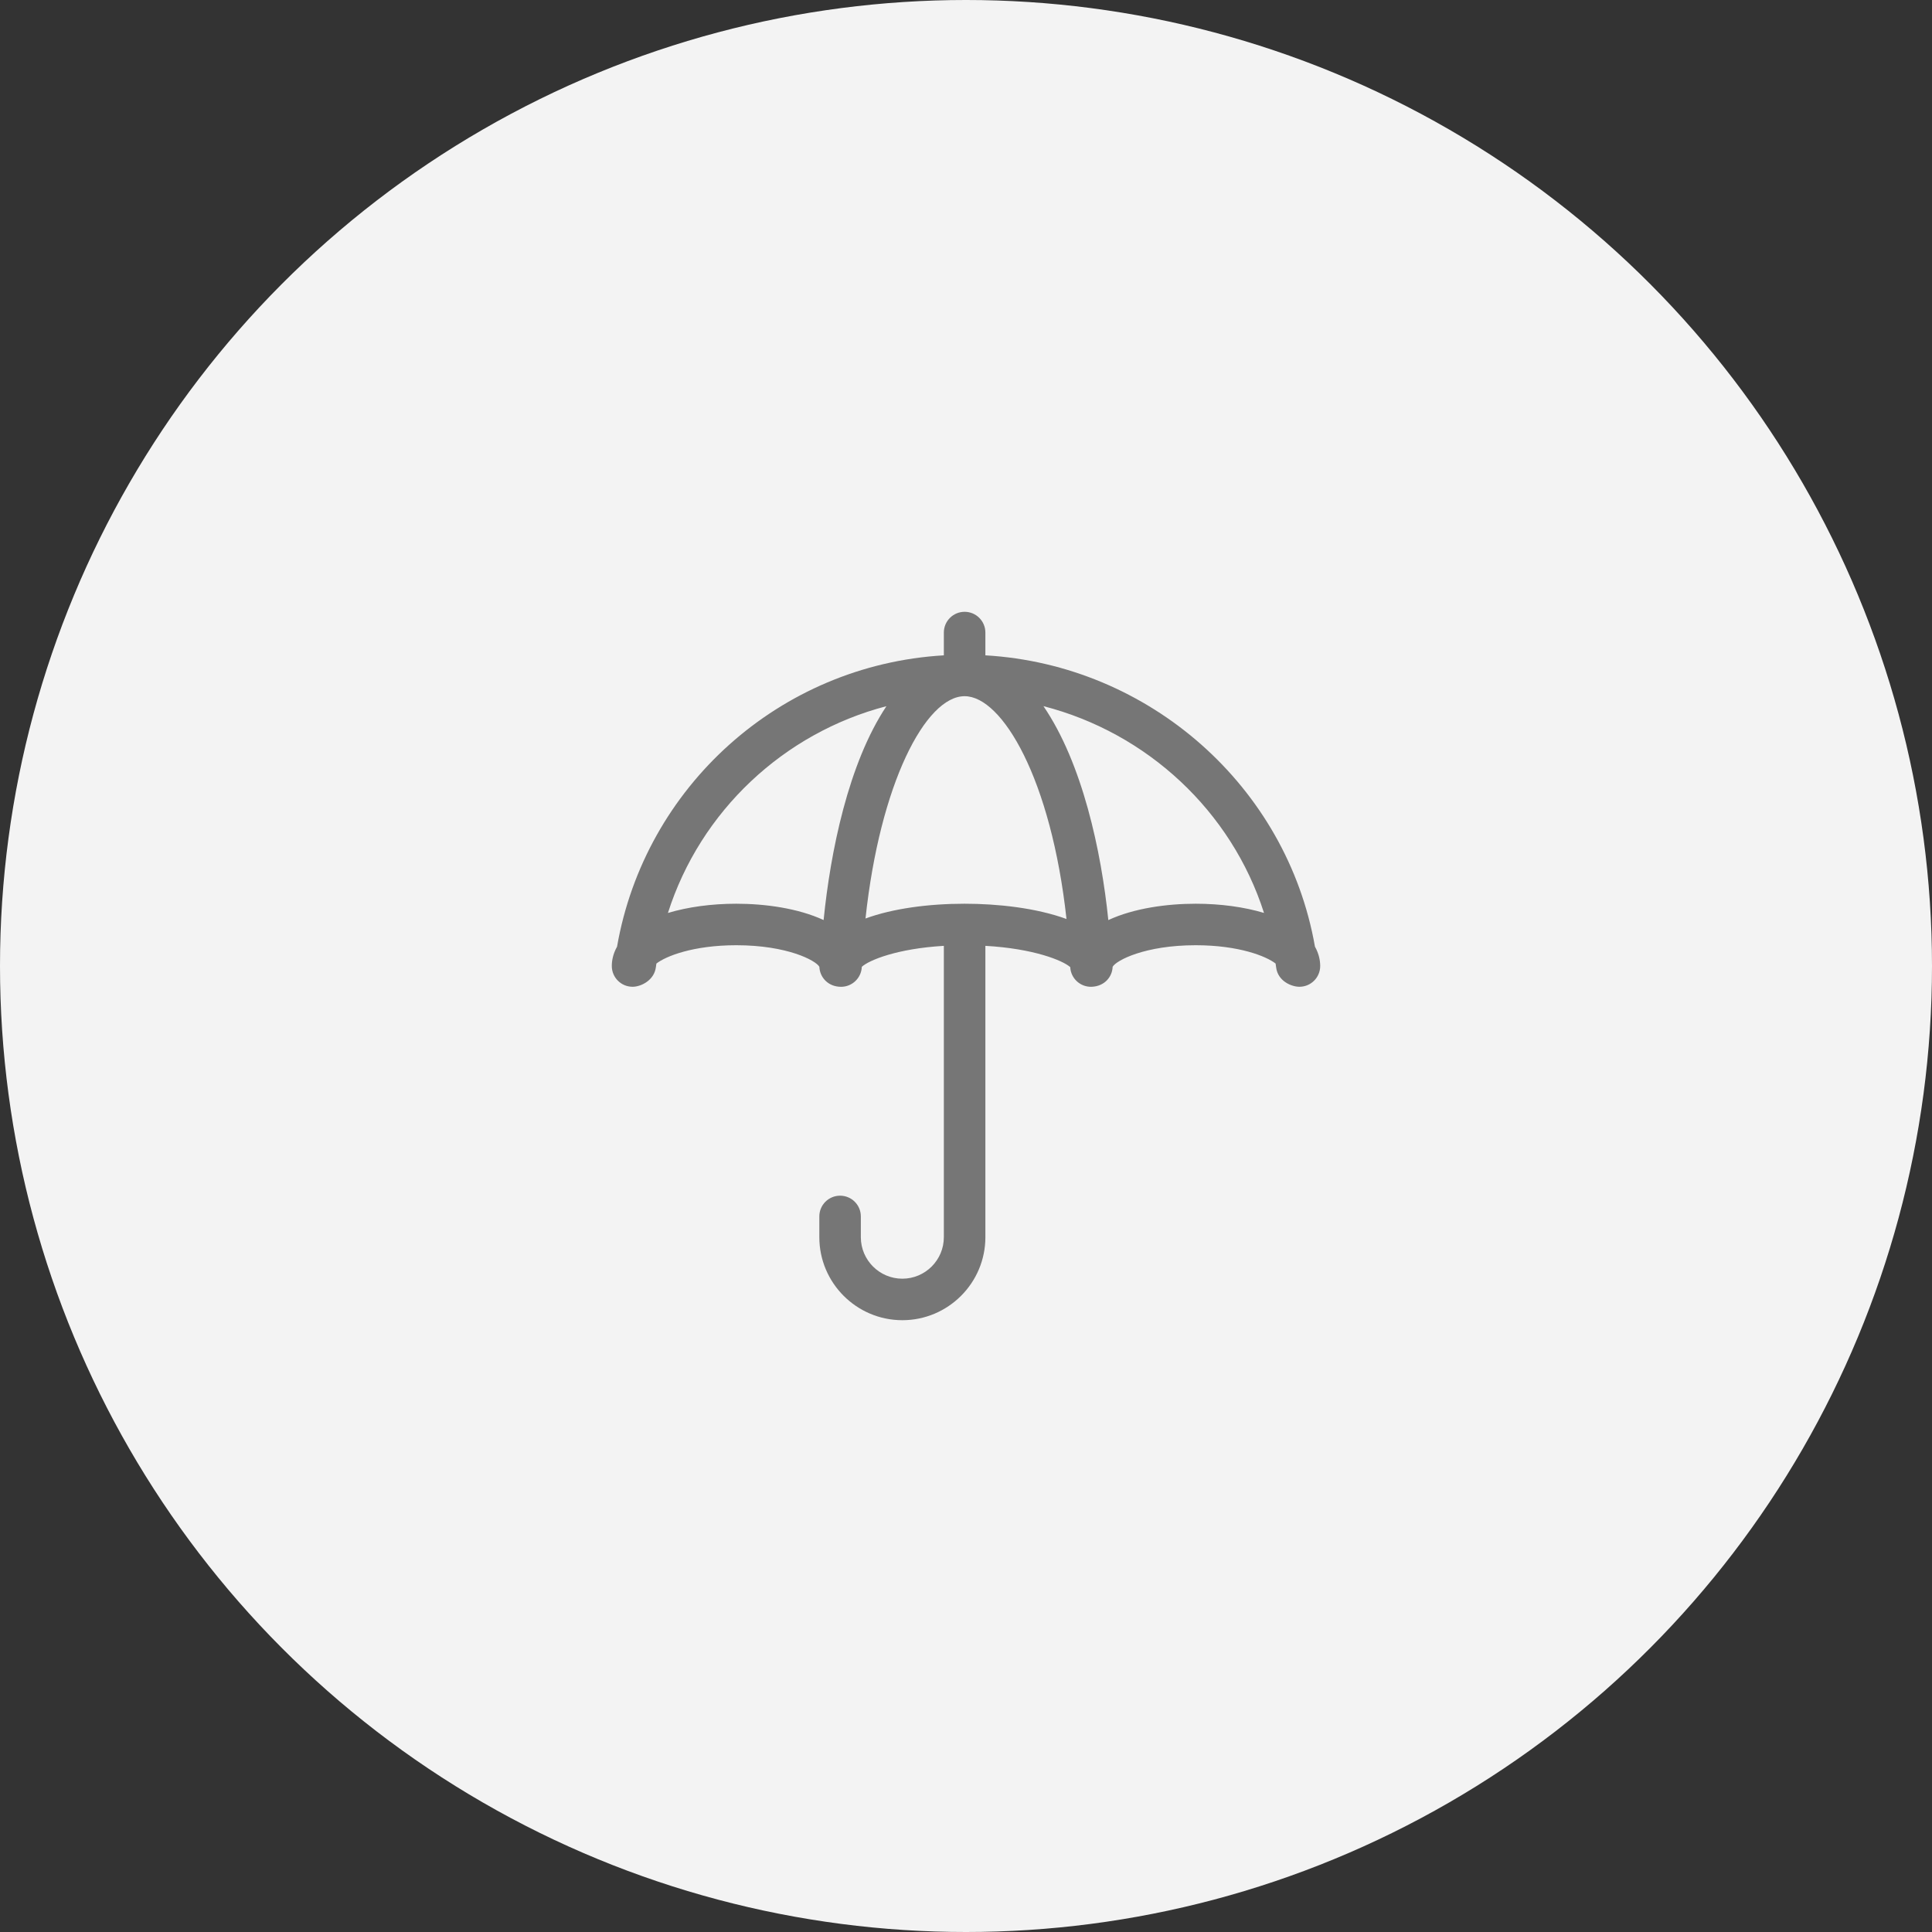 <svg width="60" height="60" viewBox="0 0 60 60" fill="none" xmlns="http://www.w3.org/2000/svg">
<rect x="0" y="0" width="60" height="60" fill="#333333" stroke="none"/>
<circle cx="30" cy="30" r="30" fill="#F3F3F3"/>
<g clip-path="url(#clip0_617_1290)">
<path d="M19.163 29.4C20.025 24.449 24.196 20.652 29.312 20.352V19.645C29.312 19.289 29.601 19 29.957 19C30.313 19 30.602 19.289 30.602 19.645V20.352C35.701 20.649 39.967 24.427 40.837 29.399C40.967 29.63 41 29.844 41 30C41 30.356 40.711 30.645 40.355 30.645C40.112 30.645 39.687 30.474 39.632 30.046C39.627 30.005 39.62 29.965 39.615 29.924C39.329 29.7 38.481 29.355 37.133 29.355C35.559 29.355 34.667 29.825 34.554 30.024C34.542 30.336 34.306 30.626 33.91 30.645C33.556 30.662 33.255 30.389 33.237 30.035C33.002 29.826 32.099 29.459 30.602 29.374V38.422C30.602 39.843 29.445 41 28.023 41C26.602 41 25.445 39.843 25.445 38.422V37.777C25.445 37.421 25.734 37.133 26.09 37.133C26.446 37.133 26.734 37.421 26.734 37.777V38.422C26.734 39.133 27.313 39.711 28.023 39.711C28.734 39.711 29.312 39.133 29.312 38.422V29.374C27.856 29.46 26.988 29.82 26.764 30.025C26.764 30.027 26.764 30.029 26.764 30.032C26.747 30.377 26.462 30.646 26.12 30.646C25.714 30.646 25.458 30.347 25.446 30.024C25.333 29.825 24.441 29.355 22.867 29.355C21.519 29.355 20.671 29.7 20.385 29.924C20.38 29.962 20.374 29.999 20.369 30.037C20.317 30.445 19.907 30.645 19.645 30.645C19.289 30.645 19 30.356 19 30C19 29.844 19.033 29.63 19.163 29.4ZM34.42 28.574C35.215 28.205 36.243 28.066 37.133 28.066C37.901 28.066 38.639 28.167 39.255 28.352C38.241 25.187 35.628 22.76 32.405 21.93C33.617 23.703 34.201 26.432 34.42 28.574ZM29.957 28.066C30.975 28.066 32.173 28.194 33.121 28.54C32.646 24.201 31.127 21.621 29.957 21.621C28.744 21.621 27.328 24.338 26.879 28.525C27.724 28.214 28.843 28.066 29.957 28.066ZM22.867 28.066C23.753 28.066 24.781 28.204 25.578 28.573C25.79 26.451 26.347 23.707 27.529 21.931C24.34 22.762 21.751 25.189 20.743 28.353C21.36 28.167 22.098 28.066 22.867 28.066Z" fill="#767676"/>
</g>
<defs>
<clipPath id="clip0_617_1290">
<rect width="22" height="22" fill="white" transform="translate(19 19)"/>
</clipPath>
</defs>
</svg>
